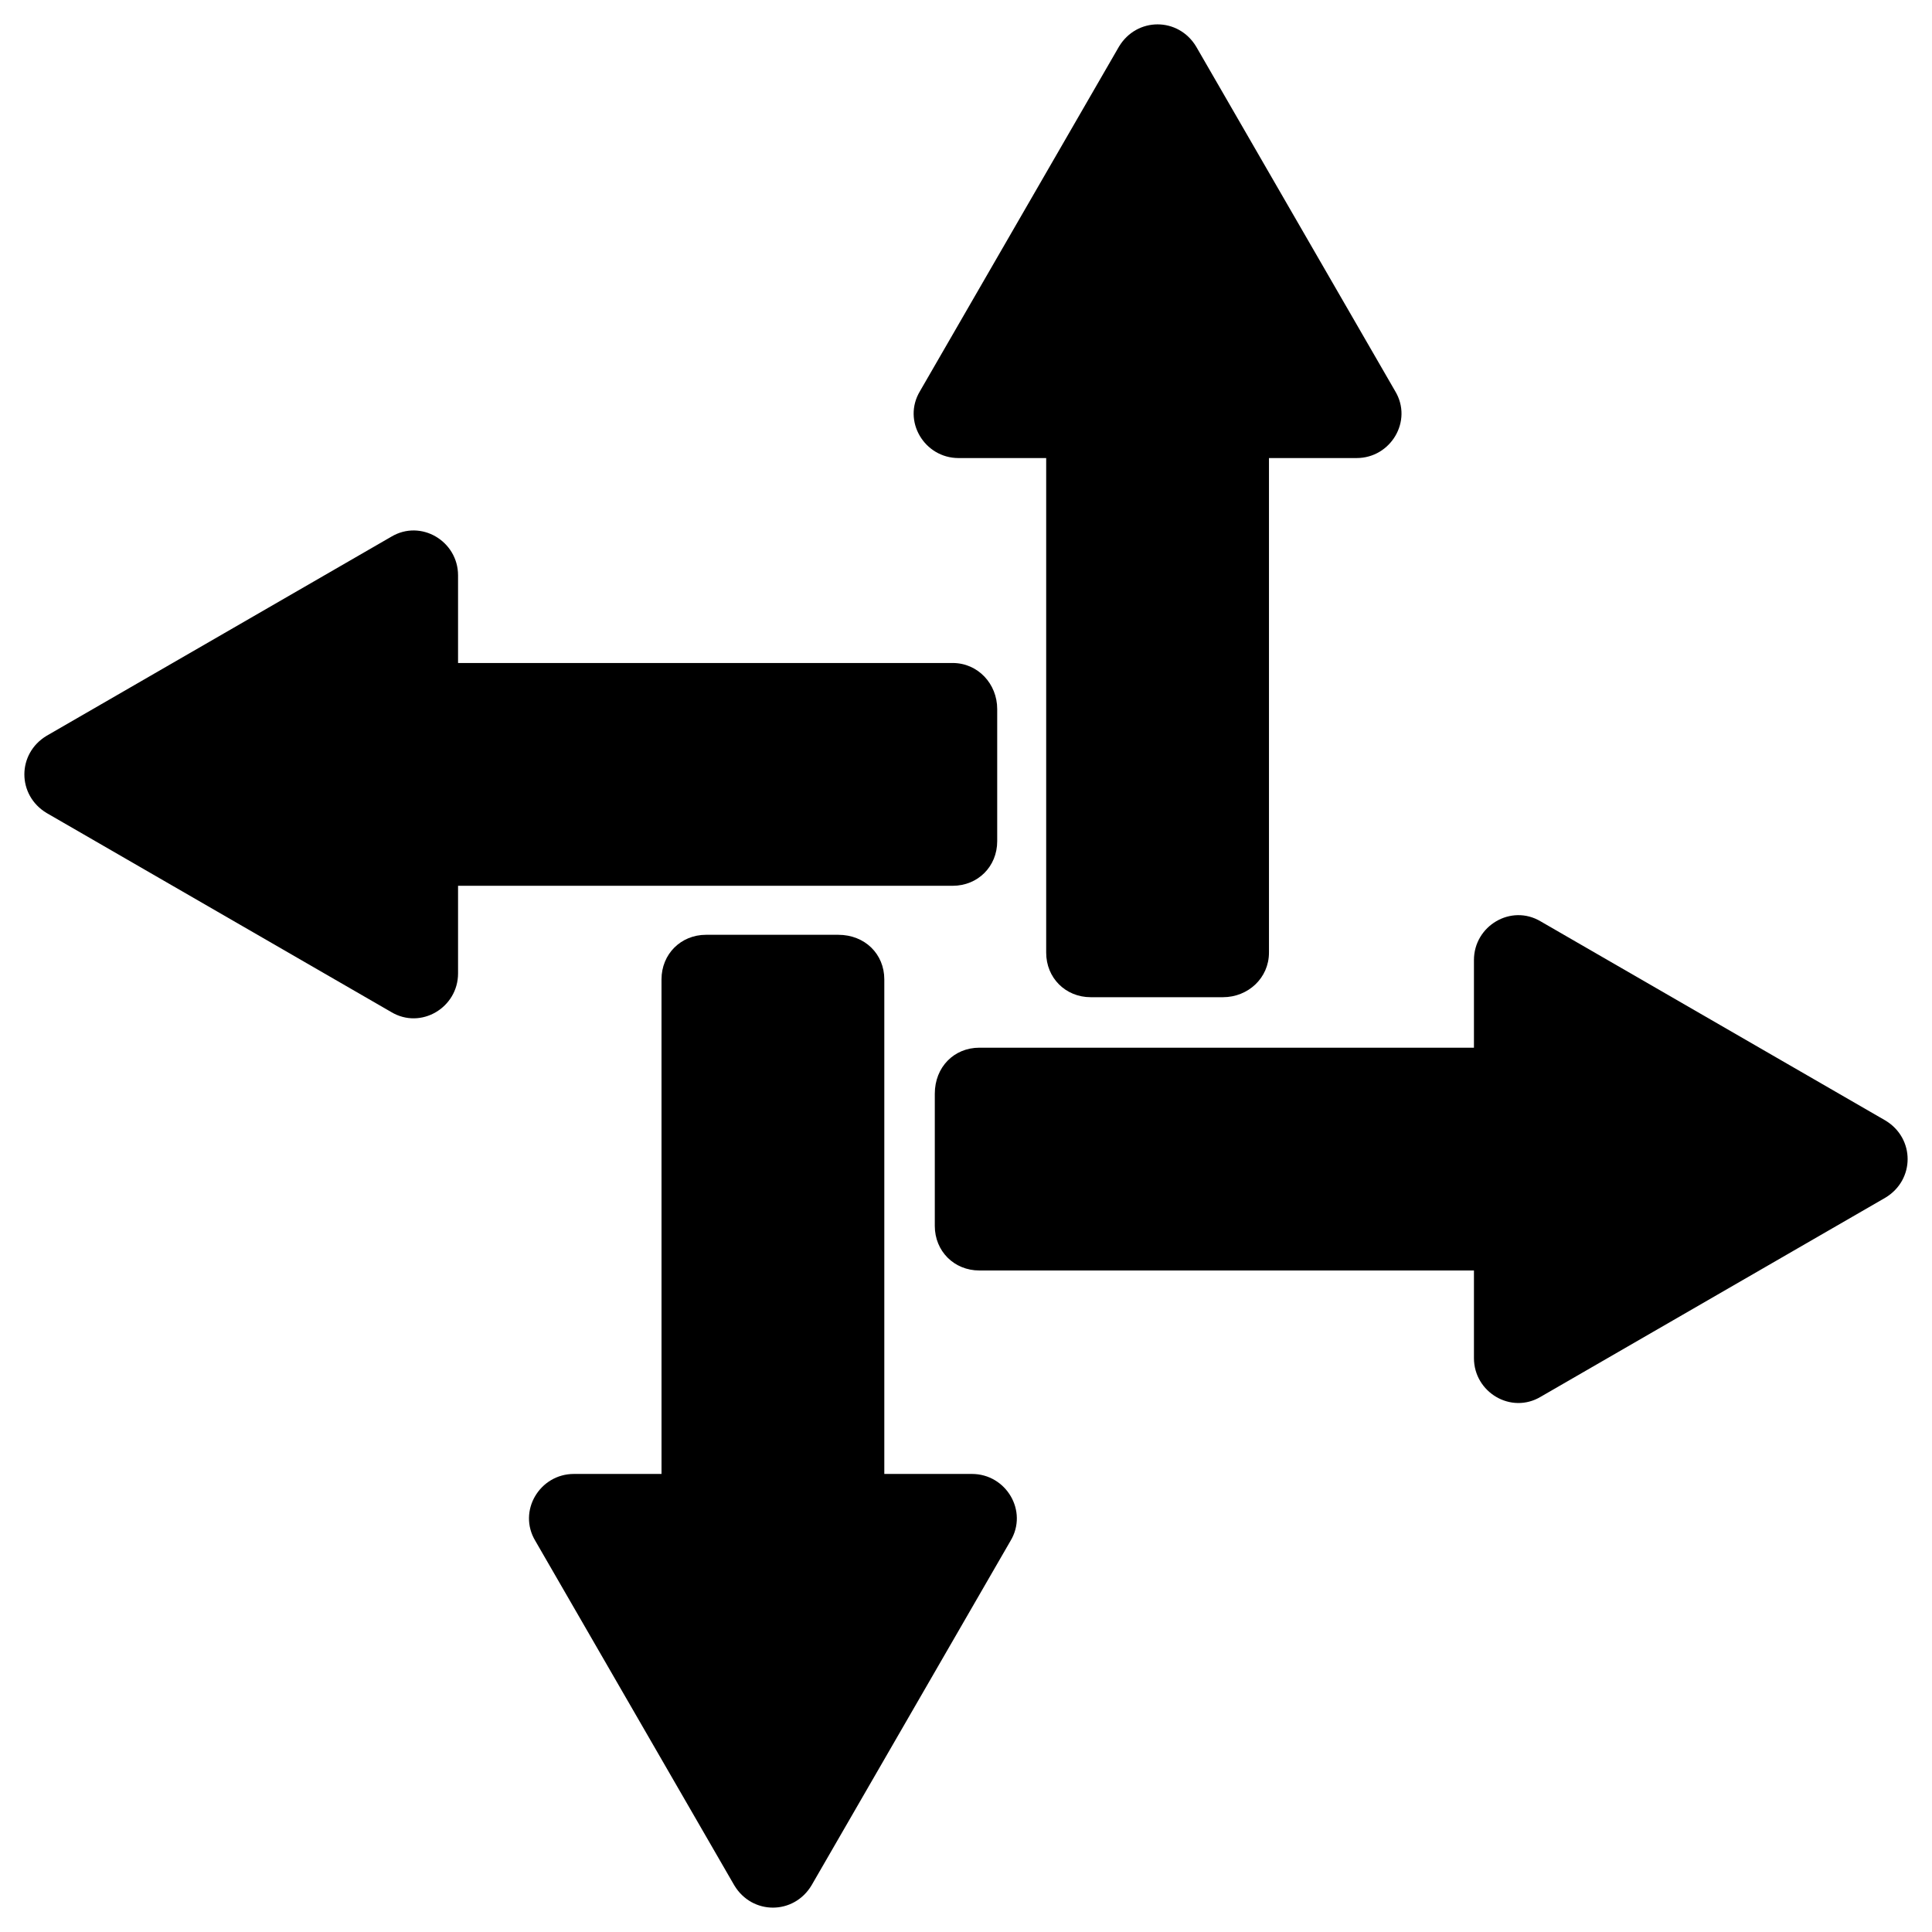 <?xml version="1.0" encoding="UTF-8"?>
<!-- The Best Svg Icon site in the world: iconSvg.co, Visit us! https://iconsvg.co -->
<svg fill="#000000" width="800px" height="800px" version="1.1" viewBox="144 144 512 512" xmlns="http://www.w3.org/2000/svg">
 <g>
  <path d="m403.54 421.65h131.07v-23.223c0-9.055 9.84-14.957 17.711-10.234l91.316 52.742c7.871 4.723 7.871 15.742 0 20.469l-91.316 52.742c-7.871 4.723-17.711-1.18-17.711-10.234v-23.223h-131.07c-6.691 0-11.809-5.117-11.809-11.809v-35.031c0.004-7.086 5.121-12.199 11.809-12.199z"/>
  <path d="m396.46 319.7h-131.07v-23.223c0-9.055-9.84-14.957-17.711-10.234l-91.316 52.746c-7.871 4.723-7.871 15.742 0 20.469l91.316 52.742c7.871 4.723 17.711-1.18 17.711-10.234v-23.223h131.07c6.691 0 11.809-5.117 11.809-11.809v-35.031c0-6.691-5.117-12.203-11.809-12.203z"/>
  <path d="m378.35 403.54v131.07h23.223c9.055 0 14.957 9.84 10.234 17.711l-52.742 91.316c-4.723 7.871-15.742 7.871-20.469 0l-52.742-91.316c-4.723-7.871 1.18-17.711 10.234-17.711h23.223l-0.004-131.07c0-6.691 5.117-11.809 11.809-11.809h35.031c7.086 0.004 12.203 5.121 12.203 11.809z"/>
  <path d="m480.29 396.46v-131.07h23.223c9.055 0 14.957-9.84 10.234-17.711l-52.742-91.316c-4.723-7.871-15.742-7.871-20.469 0l-52.742 91.316c-4.723 7.871 1.18 17.711 10.234 17.711h23.223v131.07c0 6.691 5.117 11.809 11.809 11.809h35.031c6.688 0 12.199-5.117 12.199-11.809z"/>
 </g>
</svg>